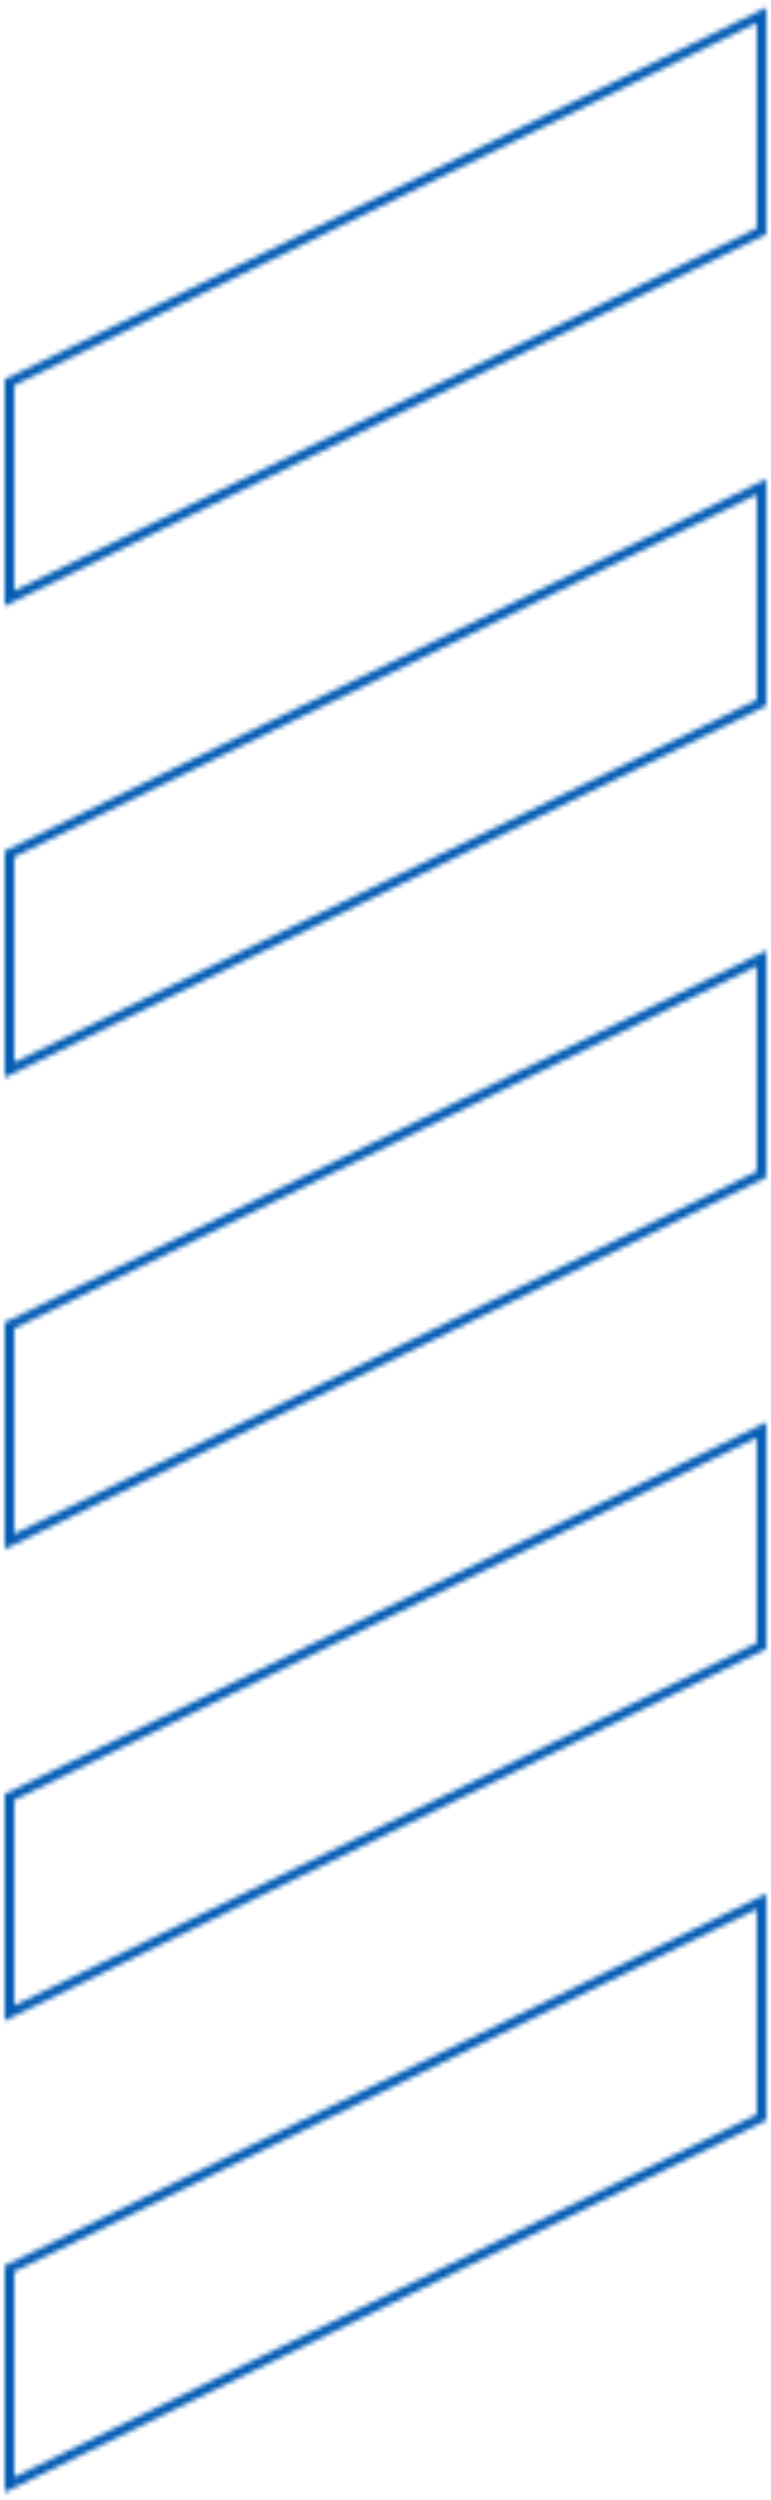 <svg xmlns="http://www.w3.org/2000/svg" xmlns:xlink="http://www.w3.org/1999/xlink" id="_&#x30EC;&#x30A4;&#x30E4;&#x30FC;_2" data-name="&#x30EC;&#x30A4;&#x30E4;&#x30FC; 2" viewBox="0 0 160.96 521.35"><defs><style>      .cls-1 {        mask: url(#mask);      }      .cls-2 {        fill: #fff;        fill-rule: evenodd;      }      .cls-2, .cls-3 {        stroke-width: 0px;      }      .cls-3 {        fill: #045cb4;      }    </style><mask id="mask" x="0" y="0" width="160.96" height="521.35" maskUnits="userSpaceOnUse"><g id="path-1-inside-1_880_1562" data-name="path-1-inside-1 880 1562"><path class="cls-2" d="m1,519.75v-47.28l156.96-76.56,2-.98v47.28L3,518.78l-2,.98Zm2-3.2v-42.83l154.96-75.58v42.83L3,516.55Zm-2-193.47v-47.28l156.96-76.56,2-.98v47.28L3,322.11l-2,.98Zm2-3.2v-42.83l154.96-75.58v42.83L3,319.88Zm-2,101.54v-47.28s156.96-76.56,156.96-76.56l2-.98v47.28L3,420.44l-2,.97Zm2-3.2v-42.83l154.96-75.58v42.83L3,418.22ZM1,224.75v-47.28l156.96-76.56,2-.98v47.28L3,223.77l-2,.97Zm2-3.2v-42.83s154.96-75.58,154.96-75.58v42.83L3,221.55ZM1,126.41v-47.28S157.96,2.58,157.96,2.58l2-.98v47.28L3,125.44l-2,.97Zm2-3.2v-42.83L157.96,4.8v42.83L3,123.21Z"></path></g></mask></defs><g id="_&#x30EC;&#x30A4;&#x30E4;&#x30FC;_1-2" data-name="&#x30EC;&#x30A4;&#x30E4;&#x30FC; 1"><g class="cls-1"><path class="cls-3" d="m1,519.75l.44.9L0,521.35v-1.6h1Zm0-47.28H0v-.62l.56-.27.44.9Zm156.96-76.56l.44.9-.44-.9Zm2-.98l-.44-.9,1.44-.7v1.6h-1Zm0,2.22h1-1Zm0,45.05h1v.62l-.56.27-.44-.9ZM3,518.78l-.44-.9h0l.44.9Zm0-45.05h-1v-.62l.56-.27.44.9Zm0,42.83l.44.9-1.44.7v-1.6h1Zm154.96-118.41l-.44-.9,1.44-.7v1.6h-1Zm0,42.83h1v.62l-.56.27-.44-.9ZM1,320.86h1-1Zm0,2.23l.44.9L0,324.68v-1.6h1Zm0-47.28H0v-.62l.56-.27.44.9Zm156.96-76.56l.44.9-.44-.9Zm2-.98l-.44-.9,1.44-.7v1.6h-1Zm0,2.23h1-1Zm0,45.05h1v.62l-.56.27-.44-.9ZM3,322.11l-.44-.9h0l.44.9Zm0-45.05h-1v-.62l.56-.27.44.9Zm0,42.83l.44.9-1.44.7v-1.6h1Zm154.96-118.41l-.44-.9,1.44-.7v1.6h-1Zm0,42.83h1v.62l-.56.27-.44-.9ZM1,419.19H0h1Zm0,2.22l.44.9L0,423.02v-1.6h1Zm0-47.28H0v-.62l.56-.27.44.9Zm156.96-76.56l.44.9-.44-.9Zm2-.98l-.44-.9,1.44-.7v1.6h-1Zm0,2.23h-1,1Zm0,45.05h1v.62l-.56.27-.44-.9ZM3,420.44l-.44-.9h0l.44.9Zm0-45.05h-1v-.62l.56-.27.44.9Zm0,42.83l.44.9-1.44.7v-1.6h1Zm154.96-118.41l-.44-.9,1.44-.7v1.6h-1Zm0,42.83h1v.62l-.56.27-.44-.9ZM1,222.52h1-1Zm0,2.22l.44.9L0,226.35v-1.6h1Zm0-47.28H0v-.62l.56-.27.44.9Zm156.96-76.56l.44.9-.44-.9Zm2-.98l-.44-.9,1.44-.7v1.6h-1Zm0,2.22h1-1Zm0,45.05h1v.62l-.56.27-.44-.9ZM3,223.77l-.44-.9h0l.44.9Zm0-45.05h-1v-.62l.56-.27.44.9Zm0,42.83l.44.9-1.44.7v-1.6h1Zm154.96-118.41l-.44-.9,1.44-.7v1.6h-1Zm0,42.83h1v.62l-.56.27-.44-.9ZM1,124.19h1-1Zm0,2.22l.44.9L0,128.01v-1.6h1Zm0-47.28H0v-.62l.56-.27.44.9ZM157.96,2.58l.44.9-.44-.9Zm2-.98l-.44-.9,1.44-.7v1.6h-1Zm0,2.23h1-1Zm0,45.05h1v.62l-.56.27-.44-.9ZM3,125.44l-.44-.9h0l.44.9Zm0-45.05h-1v-.62l.56-.27.44.9Zm0,42.83l.44.9-1.44.7v-1.6h1ZM157.96,4.8l-.44-.9,1.44-.7v1.6h-1Zm0,42.83h1v.62l-.56.27-.44-.9ZM2,517.53v2.23H0v-2.23h2Zm0-45.05v45.05H0v-45.05h2Zm156.4-75.66L1.44,473.37l-.88-1.8,156.96-76.56.88,1.8Zm2-.98l-2,.98-.88-1.8,2-.98.88,1.8Zm-1.44,1.33v-2.22h2v2.22h-2Zm0,45.05v-45.05h2v45.05h-2ZM2.56,517.88l156.96-76.56.88,1.8L3.44,519.68l-.88-1.8Zm-2,.98l2-.98.88,1.8-2,.97-.88-1.8Zm3.44-45.13v42.83h-2v-42.83h2Zm154.4-74.68L3.44,474.62l-.88-1.8,154.96-75.58.88,1.8Zm-1.44,41.93v-42.83h2v42.83h-2ZM2.56,515.65l154.96-75.58.88,1.8L3.44,517.45l-.88-1.8Zm-.56-194.8v2.23H0v-2.23h2Zm0-45.05v45.05H0v-45.05h2Zm156.4-75.66L1.44,276.7l-.88-1.8,156.96-76.56.88,1.8Zm2-.98l-2,.98-.88-1.8,2-.98.88,1.8Zm-1.44,1.33v-2.23h2v2.23h-2Zm0,45.05v-45.05h2v45.05h-2ZM2.56,321.21l156.96-76.56.88,1.8L3.44,323l-.88-1.8Zm-2,.98l2-.98.88,1.8-2,.98-.88-1.8Zm3.44-45.13v42.83h-2v-42.83h2Zm154.4-74.68L3.44,277.95l-.88-1.8,154.96-75.58.88,1.8Zm-1.44,41.93v-42.83h2v42.83h-2ZM2.56,318.98l154.96-75.58.88,1.8L3.44,320.78l-.88-1.8Zm-.56,100.21v2.22H0v-2.22h2Zm0-45.05v45.05H0v-45.05s2,0,2,0Zm156.4-75.66L1.44,375.04l-.88-1.8,156.96-76.56.88,1.8Zm2-.98l-2,.98-.88-1.8,2-.98.88,1.8Zm-1.44,1.33v-2.23h2v2.23h-2Zm0,45.05v-45.05h2v45.05h-2ZM2.56,419.54l156.96-76.56.88,1.8L3.44,421.34l-.88-1.8Zm-2,.98l2-.98.88,1.8-2,.98-.88-1.8Zm3.44-45.13v42.83h-2v-42.83h2Zm154.4-74.68L3.44,376.29l-.88-1.8,154.96-75.58.88,1.8Zm-1.44,41.93v-42.83h2v42.83h-2ZM2.56,417.32l154.96-75.58.88,1.8L3.44,419.11l-.88-1.8Zm-.56-194.8v2.22H0v-2.22h2Zm0-45.05v45.05S0,222.52,0,222.52v-45.05h2Zm156.4-75.66L1.44,178.37l-.88-1.8,156.96-76.56.88,1.8Zm2-.98l-2,.98-.88-1.8,2-.98.88,1.8Zm-1.44,1.33v-2.22h2v2.22h-2Zm0,45.05v-45.05h2v45.05h-2ZM2.56,222.87l156.96-76.56.88,1.8L3.44,224.67l-.88-1.8Zm-2,.98l2-.98.88,1.8-2,.98-.88-1.8Zm3.44-45.13v42.83s-2,0-2,0v-42.83s2,0,2,0Zm154.4-74.68L3.44,179.62l-.88-1.8,154.96-75.58.88,1.8Zm-1.44,41.93v-42.83h2v42.83h-2ZM2.56,220.65l154.96-75.58.88,1.8L3.44,222.44l-.88-1.8Zm-.56-96.46v2.22H0v-2.22h2Zm0-45.05v45.05H0v-45.05s2,0,2,0ZM158.4,3.47L1.44,80.03l-.88-1.8L157.52,1.68l.88,1.8Zm2-.98l-2,.98-.88-1.8,2-.98.88,1.8Zm-1.44,1.33V1.6h2v2.23h-2Zm0,45.05V3.83h2v45.05h-2ZM2.56,124.54L159.52,47.98l.88,1.8L3.44,126.33l-.88-1.8Zm-2,.98l2-.98.88,1.8-2,.98-.88-1.8Zm3.44-45.13v42.83H2v-42.83h2ZM158.4,5.7L3.44,81.28l-.88-1.8L157.52,3.9l.88,1.8Zm-1.44,41.93V4.8h2v42.83h-2ZM2.56,122.31L157.52,46.73l.88,1.8L3.44,124.11l-.88-1.8Z"></path></g></g></svg>
